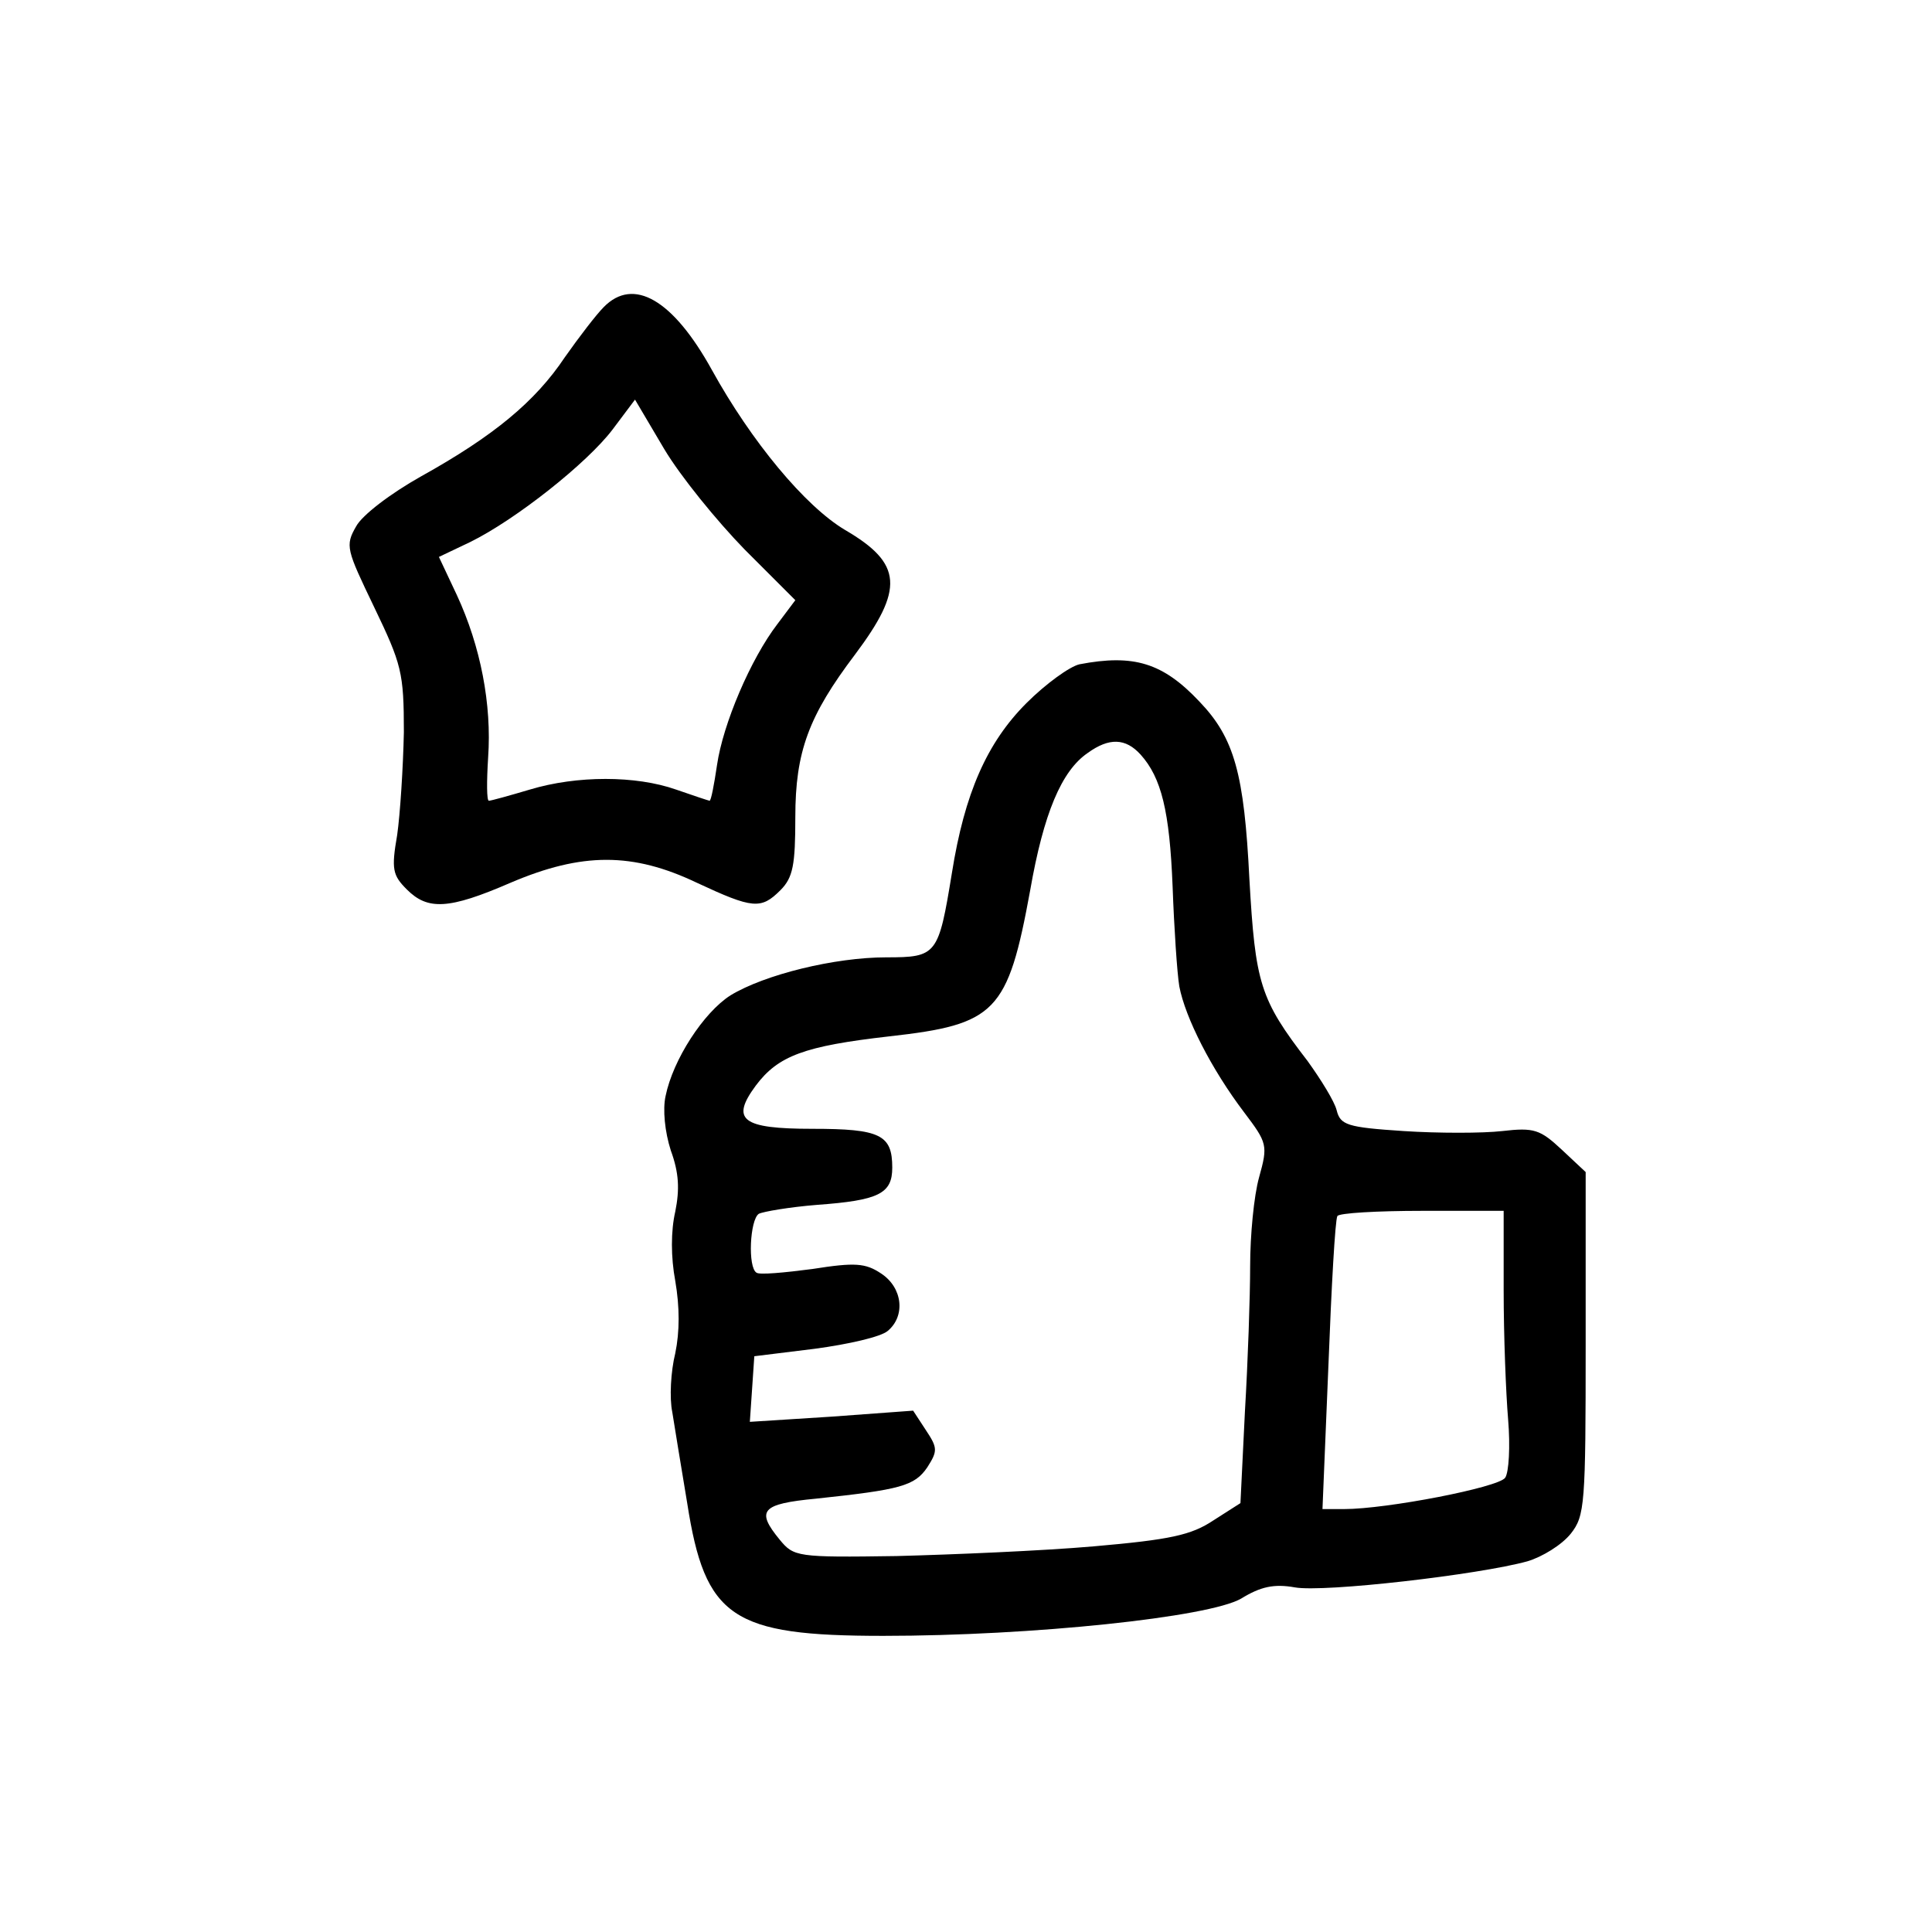 <?xml version="1.0" encoding="UTF-8"?>
<!-- Uploaded to: SVG Repo, www.svgrepo.com, Generator: SVG Repo Mixer Tools -->
<svg fill="#000000" width="800px" height="800px" version="1.1" viewBox="144 144 512 512" xmlns="http://www.w3.org/2000/svg">
 <path d="m293.71 238.64c3.754-5.336 8.301-11.266 10.273-13.242 7.906-8.102 18.379-1.973 28.652 16.602 10.473 18.969 24.699 36.156 35.371 42.48 15.215 8.891 15.609 15.609 2.566 33-12.25 16.203-15.805 25.688-15.805 43.074 0 12.645-0.594 16.004-3.953 19.363-5.137 5.137-7.312 4.941-22.133-1.973-16.992-8.102-30.43-8.102-49.398 0-16.398 7.109-21.934 7.309-27.465 1.777-3.754-3.754-4.148-5.336-2.566-14.426 0.789-5.531 1.578-17.781 1.777-27.266 0-15.809-0.594-17.984-7.906-33.199-7.309-15.215-7.703-16.203-4.742-21.34 1.582-2.965 9.09-8.691 17.191-13.238 19.168-10.668 30.234-19.758 38.137-31.613zm61.059 64.414-13.438-13.438c-7.312-7.508-16.992-19.363-21.34-26.676l-7.707-13.039-5.93 7.902c-6.719 8.891-25.688 23.91-37.738 29.836l-8.301 3.953 4.742 10.078c6.324 13.633 9.289 29.047 8.301 43.074-0.395 6.324-0.395 11.461 0.195 11.461 0.594 0 5.535-1.383 10.871-2.965 12.445-3.754 28.055-3.754 38.727 0 4.543 1.582 8.695 2.965 8.891 2.965 0.395 0 1.188-4.148 1.977-9.484 1.582-10.867 8.891-28.059 16.004-37.344zm61.254 27.27c5.137-5.137 11.461-9.684 14.027-10.277 14.426-2.766 22.133-0.395 31.812 9.879 9.289 9.684 11.855 19.168 13.238 47.031 1.582 27.66 2.769 31.812 15.414 48.211 3.555 4.941 7.113 10.672 7.707 13.043 0.988 3.949 2.766 4.543 17.781 5.531 9.09 0.594 20.945 0.594 26.086 0 8.496-0.988 10.074-0.395 15.805 4.941l6.324 5.926v45.449c0 42.68-0.199 45.645-3.953 50.387-2.371 2.961-7.508 6.125-11.461 7.309-12.844 3.559-53.941 8.301-61.648 6.918-5.531-0.988-9.09-0.199-14.227 2.961-8.496 4.941-55.328 9.883-94.848 9.883-40.109 0-47.223-4.742-51.965-35.172-1.582-9.484-3.359-20.352-3.953-24.109-0.789-3.754-0.395-10.867 0.789-15.609 1.188-5.731 1.188-12.25 0-19.164-1.184-6.324-1.184-13.242 0-18.379 1.188-5.926 0.988-10.273-1.184-16.203-1.582-4.938-2.176-10.867-1.383-14.422 1.977-9.684 10.078-22.133 17.191-26.676 9.09-5.535 27.66-10.078 41.297-10.078 13.434 0 13.832-0.594 17.387-22.328 3.359-21.145 9.289-34.578 19.762-45.051zm38.727 48.605c-0.789-19.957-2.965-28.848-8.496-34.973-3.953-4.348-8.301-4.543-14.027-0.395-6.918 4.742-11.66 16.004-15.215 36.355-5.93 32.406-9.09 35.57-37.348 38.73-22.523 2.566-29.441 5.137-35.367 13.039-6.719 9.09-3.758 11.461 15.016 11.461 17.98 0 21.145 1.582 21.145 10.277 0 6.914-3.559 8.691-19.961 9.879-7.309 0.594-14.227 1.777-15.41 2.371-2.371 1.582-2.965 14.227-0.594 15.609 0.789 0.594 7.312 0 14.82-0.988 11.262-1.777 14.027-1.578 18.18 1.188 5.731 3.754 6.519 11.262 1.777 15.215-1.777 1.578-10.473 3.555-19.363 4.742l-16.008 1.977-0.59 8.691-0.594 8.695 21.734-1.383 21.539-1.582 3.359 5.137c3.16 4.742 3.16 5.535 0.395 9.883-3.359 4.938-7.113 5.926-29.441 8.297-14.621 1.383-16.004 3.164-9.684 10.867 3.754 4.547 4.547 4.742 31.023 4.348 15.016-0.395 38.531-1.383 52.164-2.566 20.352-1.781 25.887-2.965 31.812-6.918l7.113-4.543 1.188-24.305c0.789-13.238 1.383-30.629 1.383-38.531 0-8.102 0.988-18.574 2.371-23.516 2.371-8.496 2.172-9.09-3.953-17.191-8.691-11.457-15.609-25.094-17.191-33.391-0.59-3.559-1.383-15.609-1.777-26.48zm88.918 141.28c-0.594-7.113-1.184-22.328-1.184-34.184v-21.141h-21.539c-12.055 0-22.129 0.59-22.527 1.383-0.59 0.988-1.578 18.77-2.371 39.52l-1.578 38.133h5.731c11.262 0 40.902-5.731 42.68-8.297 0.988-1.383 1.383-8.301 0.789-15.414z" fill-rule="evenodd"/>
</svg>